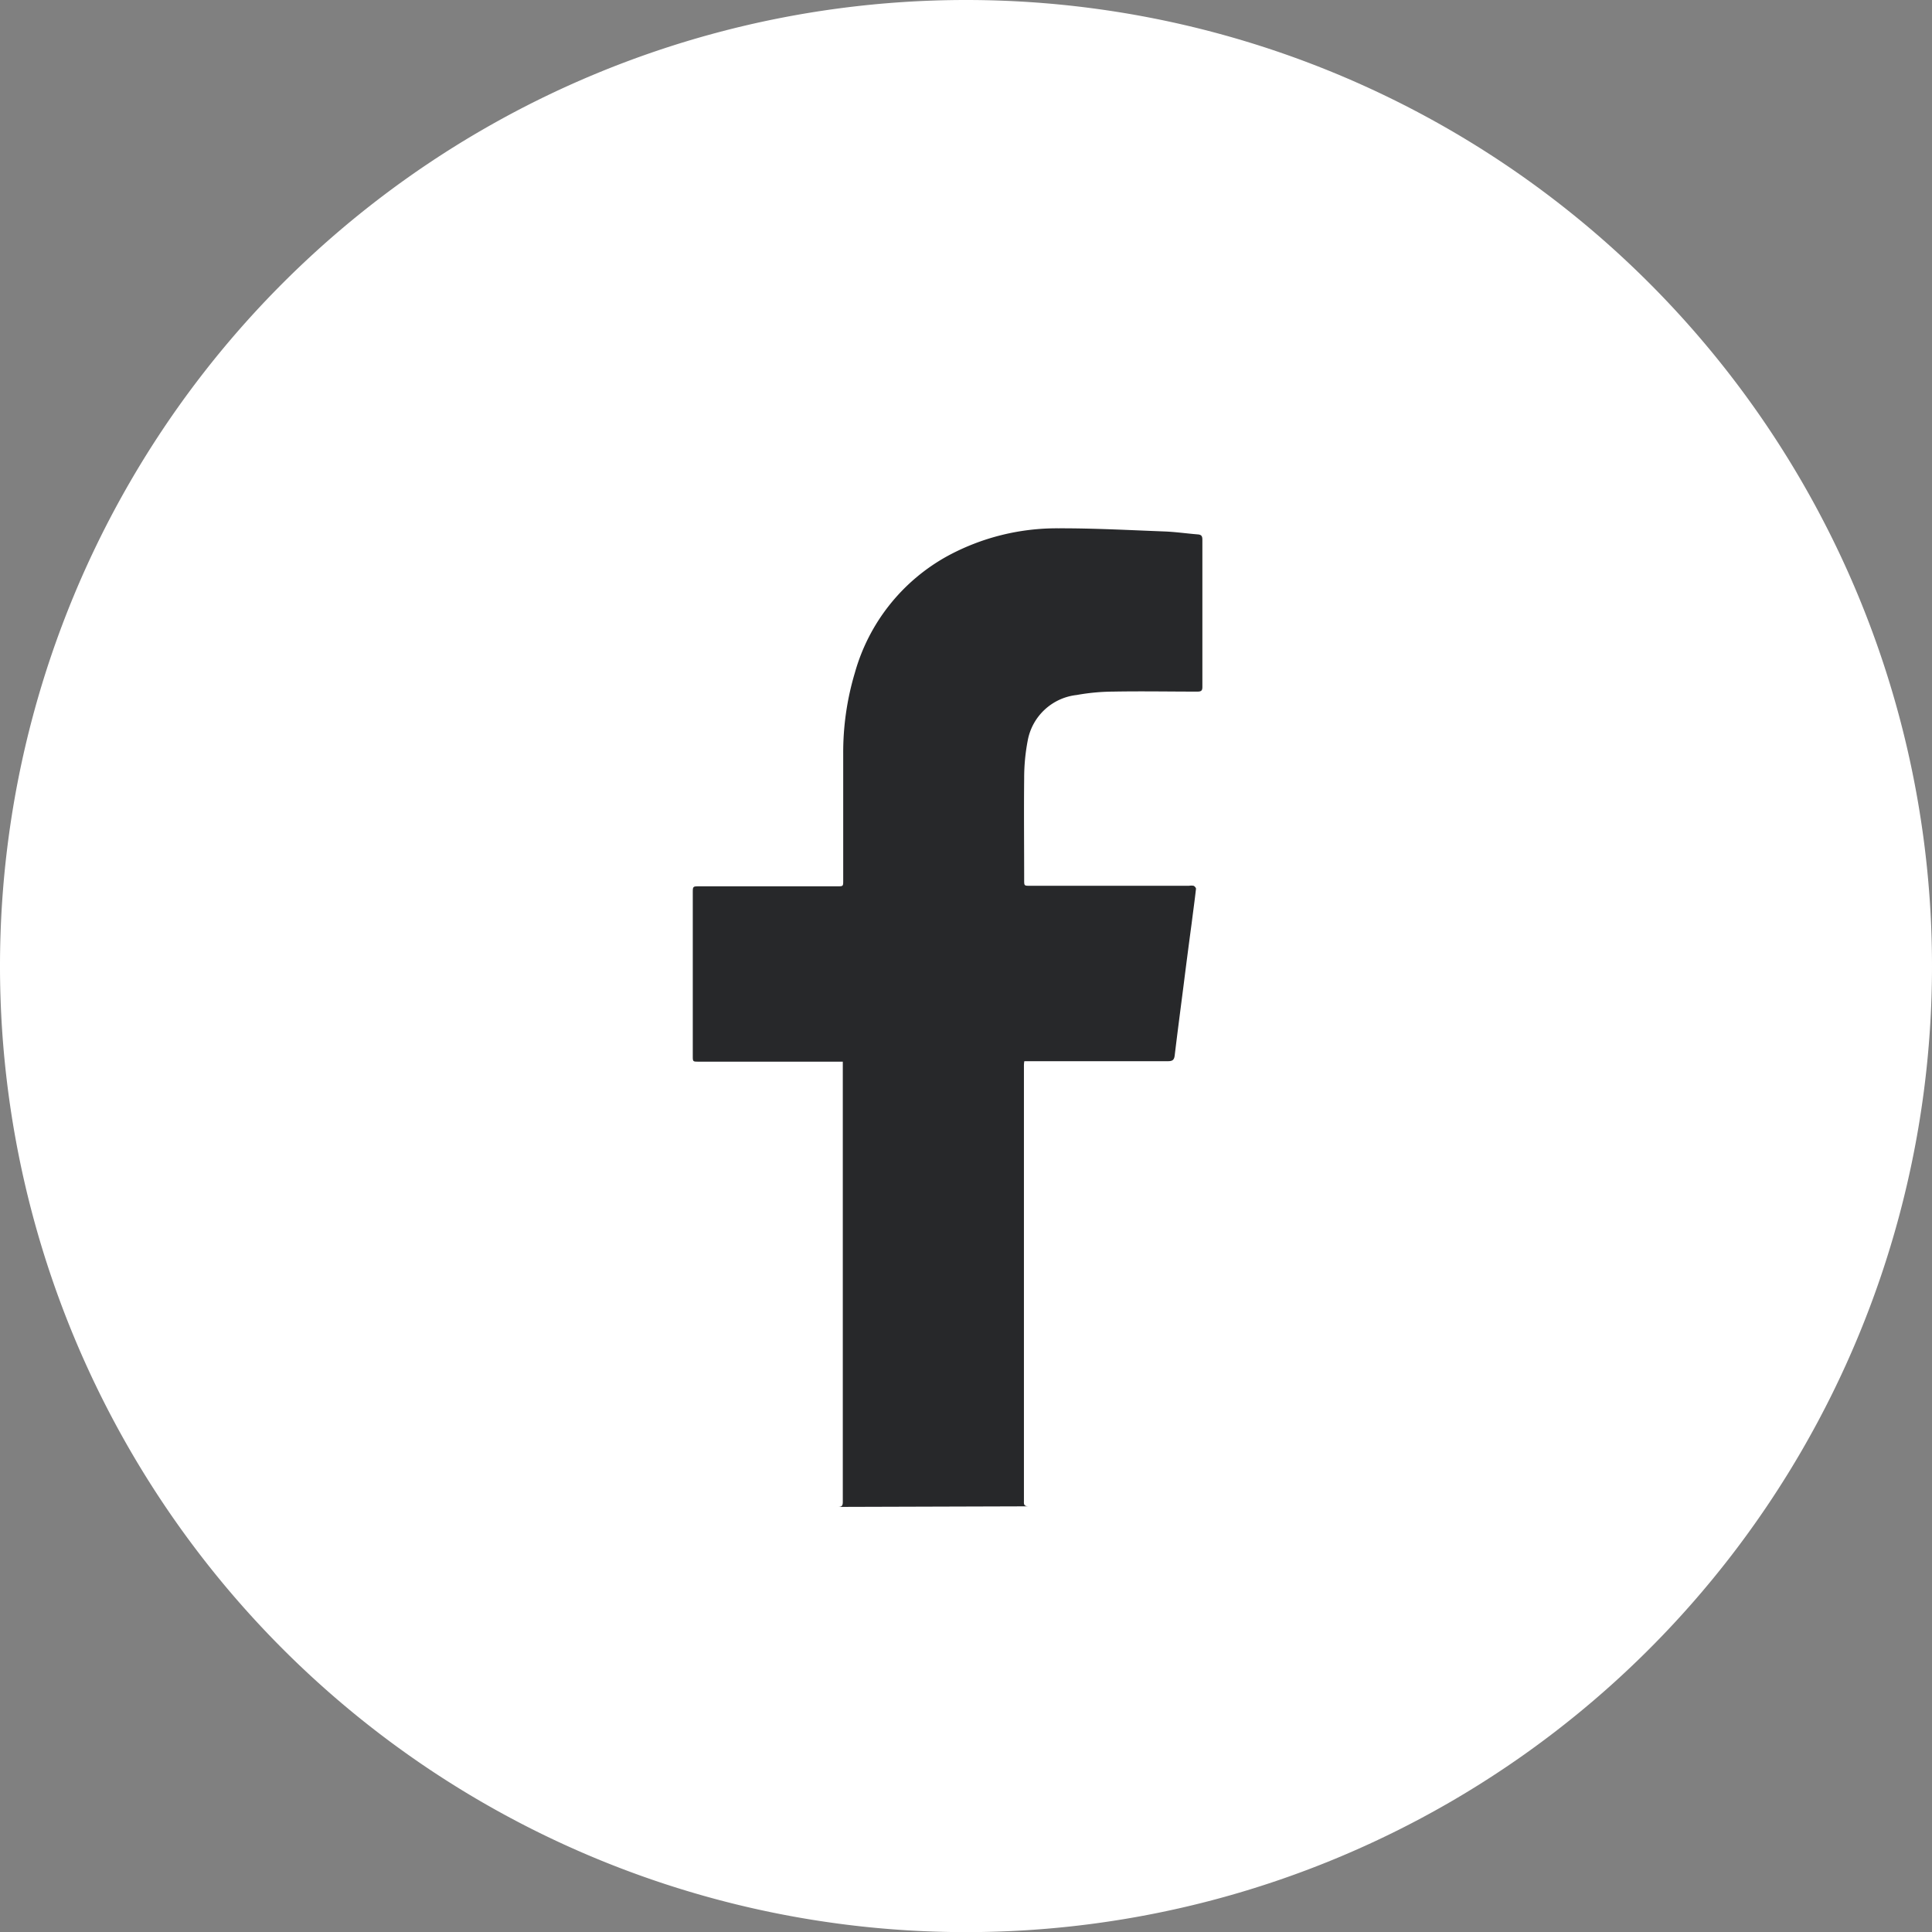 <svg xmlns="http://www.w3.org/2000/svg" width="33.033" height="33.034" viewBox="0 0 33.033 33.034">
  <rect x="0" y="0" width="33.033" height="33.034" fill="#808080" stroke="none"/>
  <g id="logo_fb" data-name="logo fb" transform="translate(-650.398 -9240.008)">
    <g id="Groupe_221" data-name="Groupe 221" transform="translate(650.398 9240.008)">
      <path id="Tracé_262" data-name="Tracé 262" d="M7.878,3.939A16.516,16.516,0,0,1-8.638,20.457,16.517,16.517,0,0,1-25.155,3.939,16.517,16.517,0,0,1-8.638-12.578,16.516,16.516,0,0,1,7.878,3.939" transform="translate(25.155 12.578)" fill="#fff"/>
    </g>
    <g id="Groupe_222" data-name="Groupe 222" transform="translate(662.243 9249.031)">
      <path id="Tracé_263" data-name="Tracé 263" d="M-.257-.75c-.089,0-.078-.049-.078-.1v-7.42c0-.029,0-.057.007-.091h.086c.791,0,1.58,0,2.371,0,.079,0,.105-.024.114-.1.048-.4.1-.794.151-1.192q.067-.534.139-1.068c.025-.2.052-.392.074-.589,0-.015-.023-.043-.041-.05a.241.241,0,0,0-.079,0H-.231c-.1,0-.1,0-.1-.1,0-.58-.006-1.16,0-1.74a3.4,3.4,0,0,1,.06-.639.958.958,0,0,1,.838-.783,3.628,3.628,0,0,1,.619-.058c.482-.009.964,0,1.445,0,.07,0,.086-.02.085-.086q0-1.255,0-2.51c0-.061-.015-.087-.078-.092-.189-.015-.374-.042-.563-.05-.609-.023-1.216-.056-1.825-.054a3.919,3.919,0,0,0-1.881.468,3.289,3.289,0,0,0-1.594,2,4.746,4.746,0,0,0-.2,1.379c0,.725,0,1.449,0,2.174,0,.1,0,.1-.1.1H-5.88c-.117,0-.117,0-.117.116v2.782c0,.1,0,.1.1.1h2.465c0,.033,0,.058,0,.085q0,3.721,0,7.442c0,.068-.019.086-.086.086Z" transform="translate(5.997 17.482)" fill="#27282a"/>
    </g>
  </g>
</svg>
